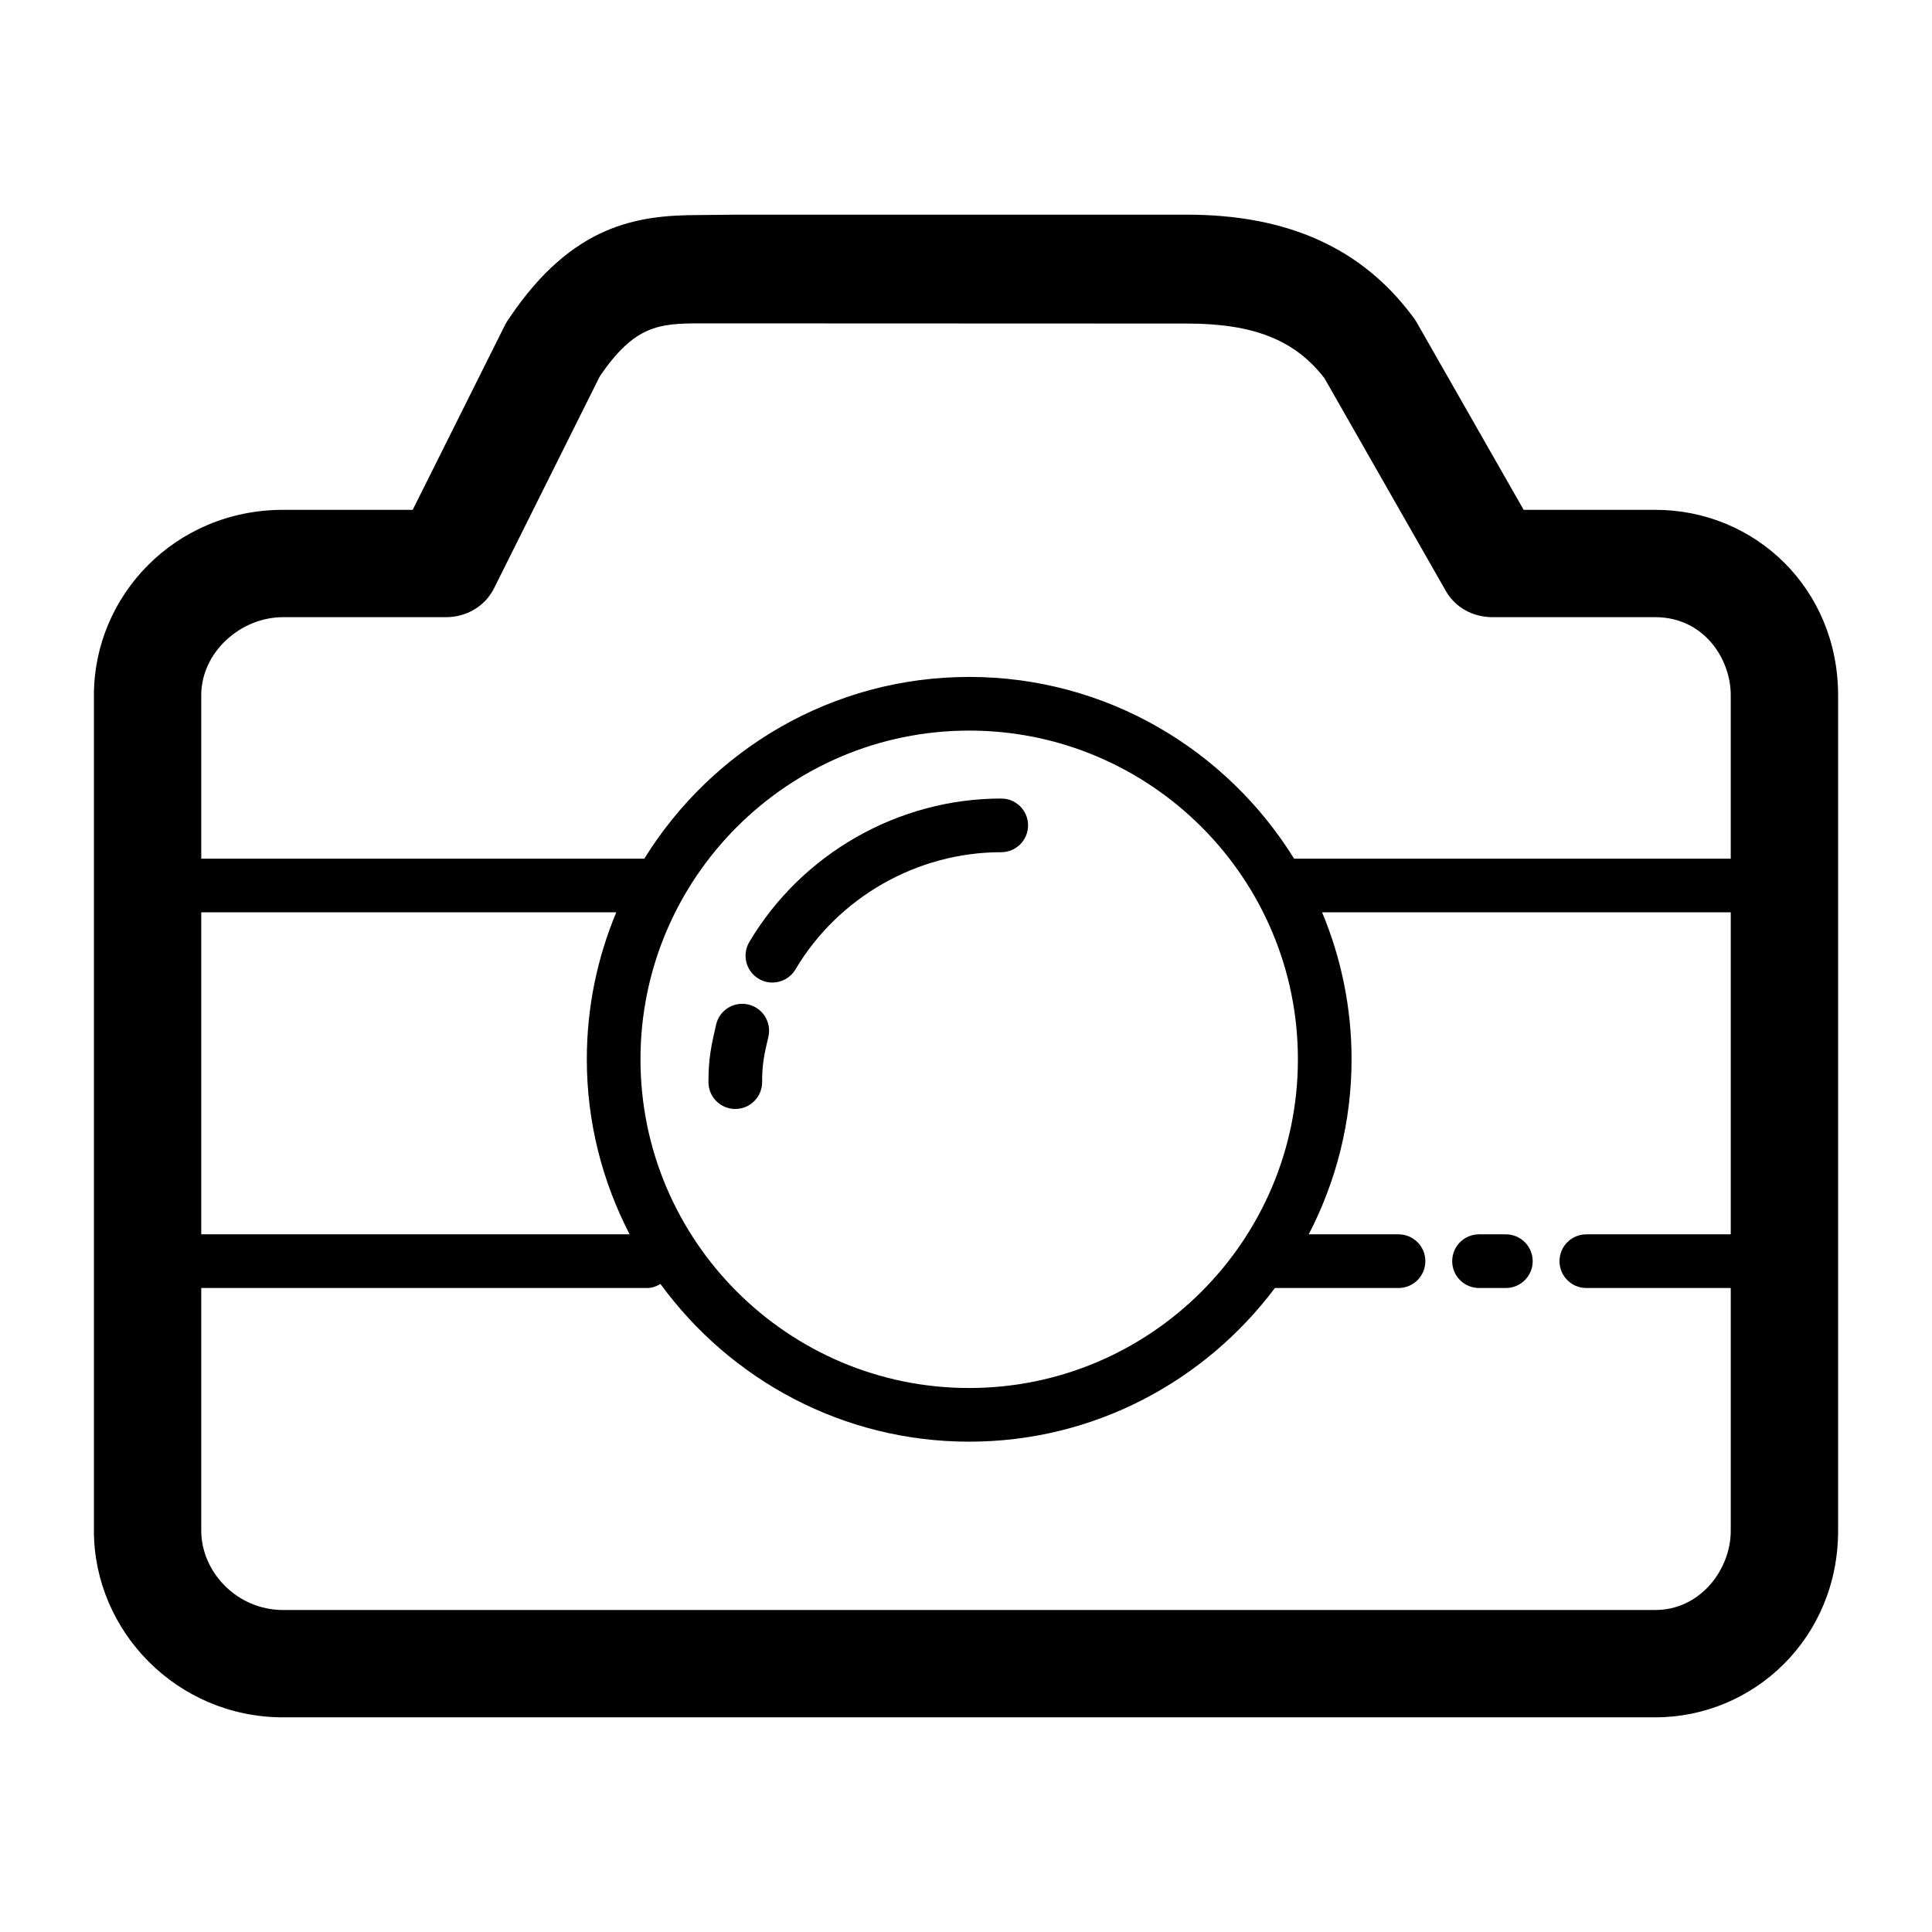 <?xml version="1.0" encoding="utf-8"?>

<!DOCTYPE svg PUBLIC "-//W3C//DTD SVG 1.1//EN" "http://www.w3.org/Graphics/SVG/1.1/DTD/svg11.dtd">
<!-- Uploaded to: SVG Repo, www.svgrepo.com, Generator: SVG Repo Mixer Tools -->
<svg fill="#000000" version="1.1" id="Layer_1" xmlns="http://www.w3.org/2000/svg" xmlns:xlink="http://www.w3.org/1999/xlink" 
	 width="800px" height="800px" viewBox="0 0 72 72" enable-background="new 0 0 72 72" xml:space="preserve">
<g>
	<path d="M37.314,29.759c-3.833,0-7.431,2.049-9.39,5.347c-0.281,0.474-0.125,1.089,0.35,1.37c0.16,0.096,0.336,0.141,0.51,0.141
		c0.341,0,0.674-0.175,0.86-0.49c1.601-2.694,4.538-4.368,7.669-4.368c0.552,0,1-0.447,1-1
		C38.314,30.206,37.866,29.759,37.314,29.759z"/>
	<path d="M27.889,37.436c-0.542-0.125-1.076,0.207-1.201,0.746c-0.182,0.78-0.286,1.266-0.286,2.146c0,0.553,0.447,1,1,1
		c0.552,0,1-0.448,1-1c0-0.664,0.071-0.998,0.233-1.69C28.761,38.098,28.426,37.561,27.889,37.436z"/>
	<path d="M61.688,19h-4.906l-4.014-7.034c-0.041-0.071-0.086-0.124-0.135-0.189C50.754,9.258,48.006,8,44.232,8H27.424l-1.342,0.014
		c-2.299,0-4.742,0.321-7.117,3.861c-0.048,0.071-0.092,0.13-0.13,0.207L15.38,19h-4.829C6.522,19,3.5,22.199,3.5,25.908v31.137
		C3.5,60.786,6.592,64,10.551,64h51.137c3.666,0,6.813-2.953,6.813-6.955V25.908C68.5,21.943,65.414,19,61.688,19z M10.551,23h6.068
		c0.759,0,1.453-0.397,1.793-1.078l3.946-7.908c1.286-1.872,2.17-1.963,3.726-1.963l18.148,0.007c2.475,0,4.016,0.603,5.125,2.035
		l4.524,7.929C54.236,22.647,54.9,23,55.62,23h6.067c1.793,0,2.813,1.534,2.813,2.908V32H48.227
		c-2.515-4.057-6.994-6.773-12.107-6.773S26.526,27.943,24.011,32H7.5v-6.092C7.5,24.308,8.964,23,10.551,23z M36.119,51.727
		c-6.755,0-12.25-5.496-12.25-12.25c0-6.754,5.495-12.25,12.25-12.25c6.755,0,12.25,5.495,12.25,12.25
		C48.369,46.23,42.874,51.727,36.119,51.727z M7.5,34h15.467c-0.706,1.688-1.098,3.536-1.098,5.477c0,2.352,0.583,4.566,1.596,6.523
		H7.5V34z M61.688,60H10.551C8.818,60,7.5,58.568,7.5,57.045V48h16.619c0.184,0,0.347-0.063,0.495-0.15
		c2.594,3.555,6.778,5.877,11.505,5.877c4.659,0,8.791-2.258,11.393-5.727h4.607c0.552,0,1-0.447,1-1s-0.448-1-1-1h-3.346
		c1.014-1.957,1.596-4.172,1.596-6.523c0-1.939-0.393-3.789-1.098-5.477h15.229v12h-5.382c-0.553,0-1,0.447-1,1s0.447,1,1,1h5.382
		v9.045C64.501,58.5,63.359,60,61.688,60z"/>
	<path d="M56.119,46h-1c-0.553,0-1,0.447-1,1s0.447,1,1,1h1c0.552,0,1-0.447,1-1S56.671,46,56.119,46z"/>
</g>
</svg>